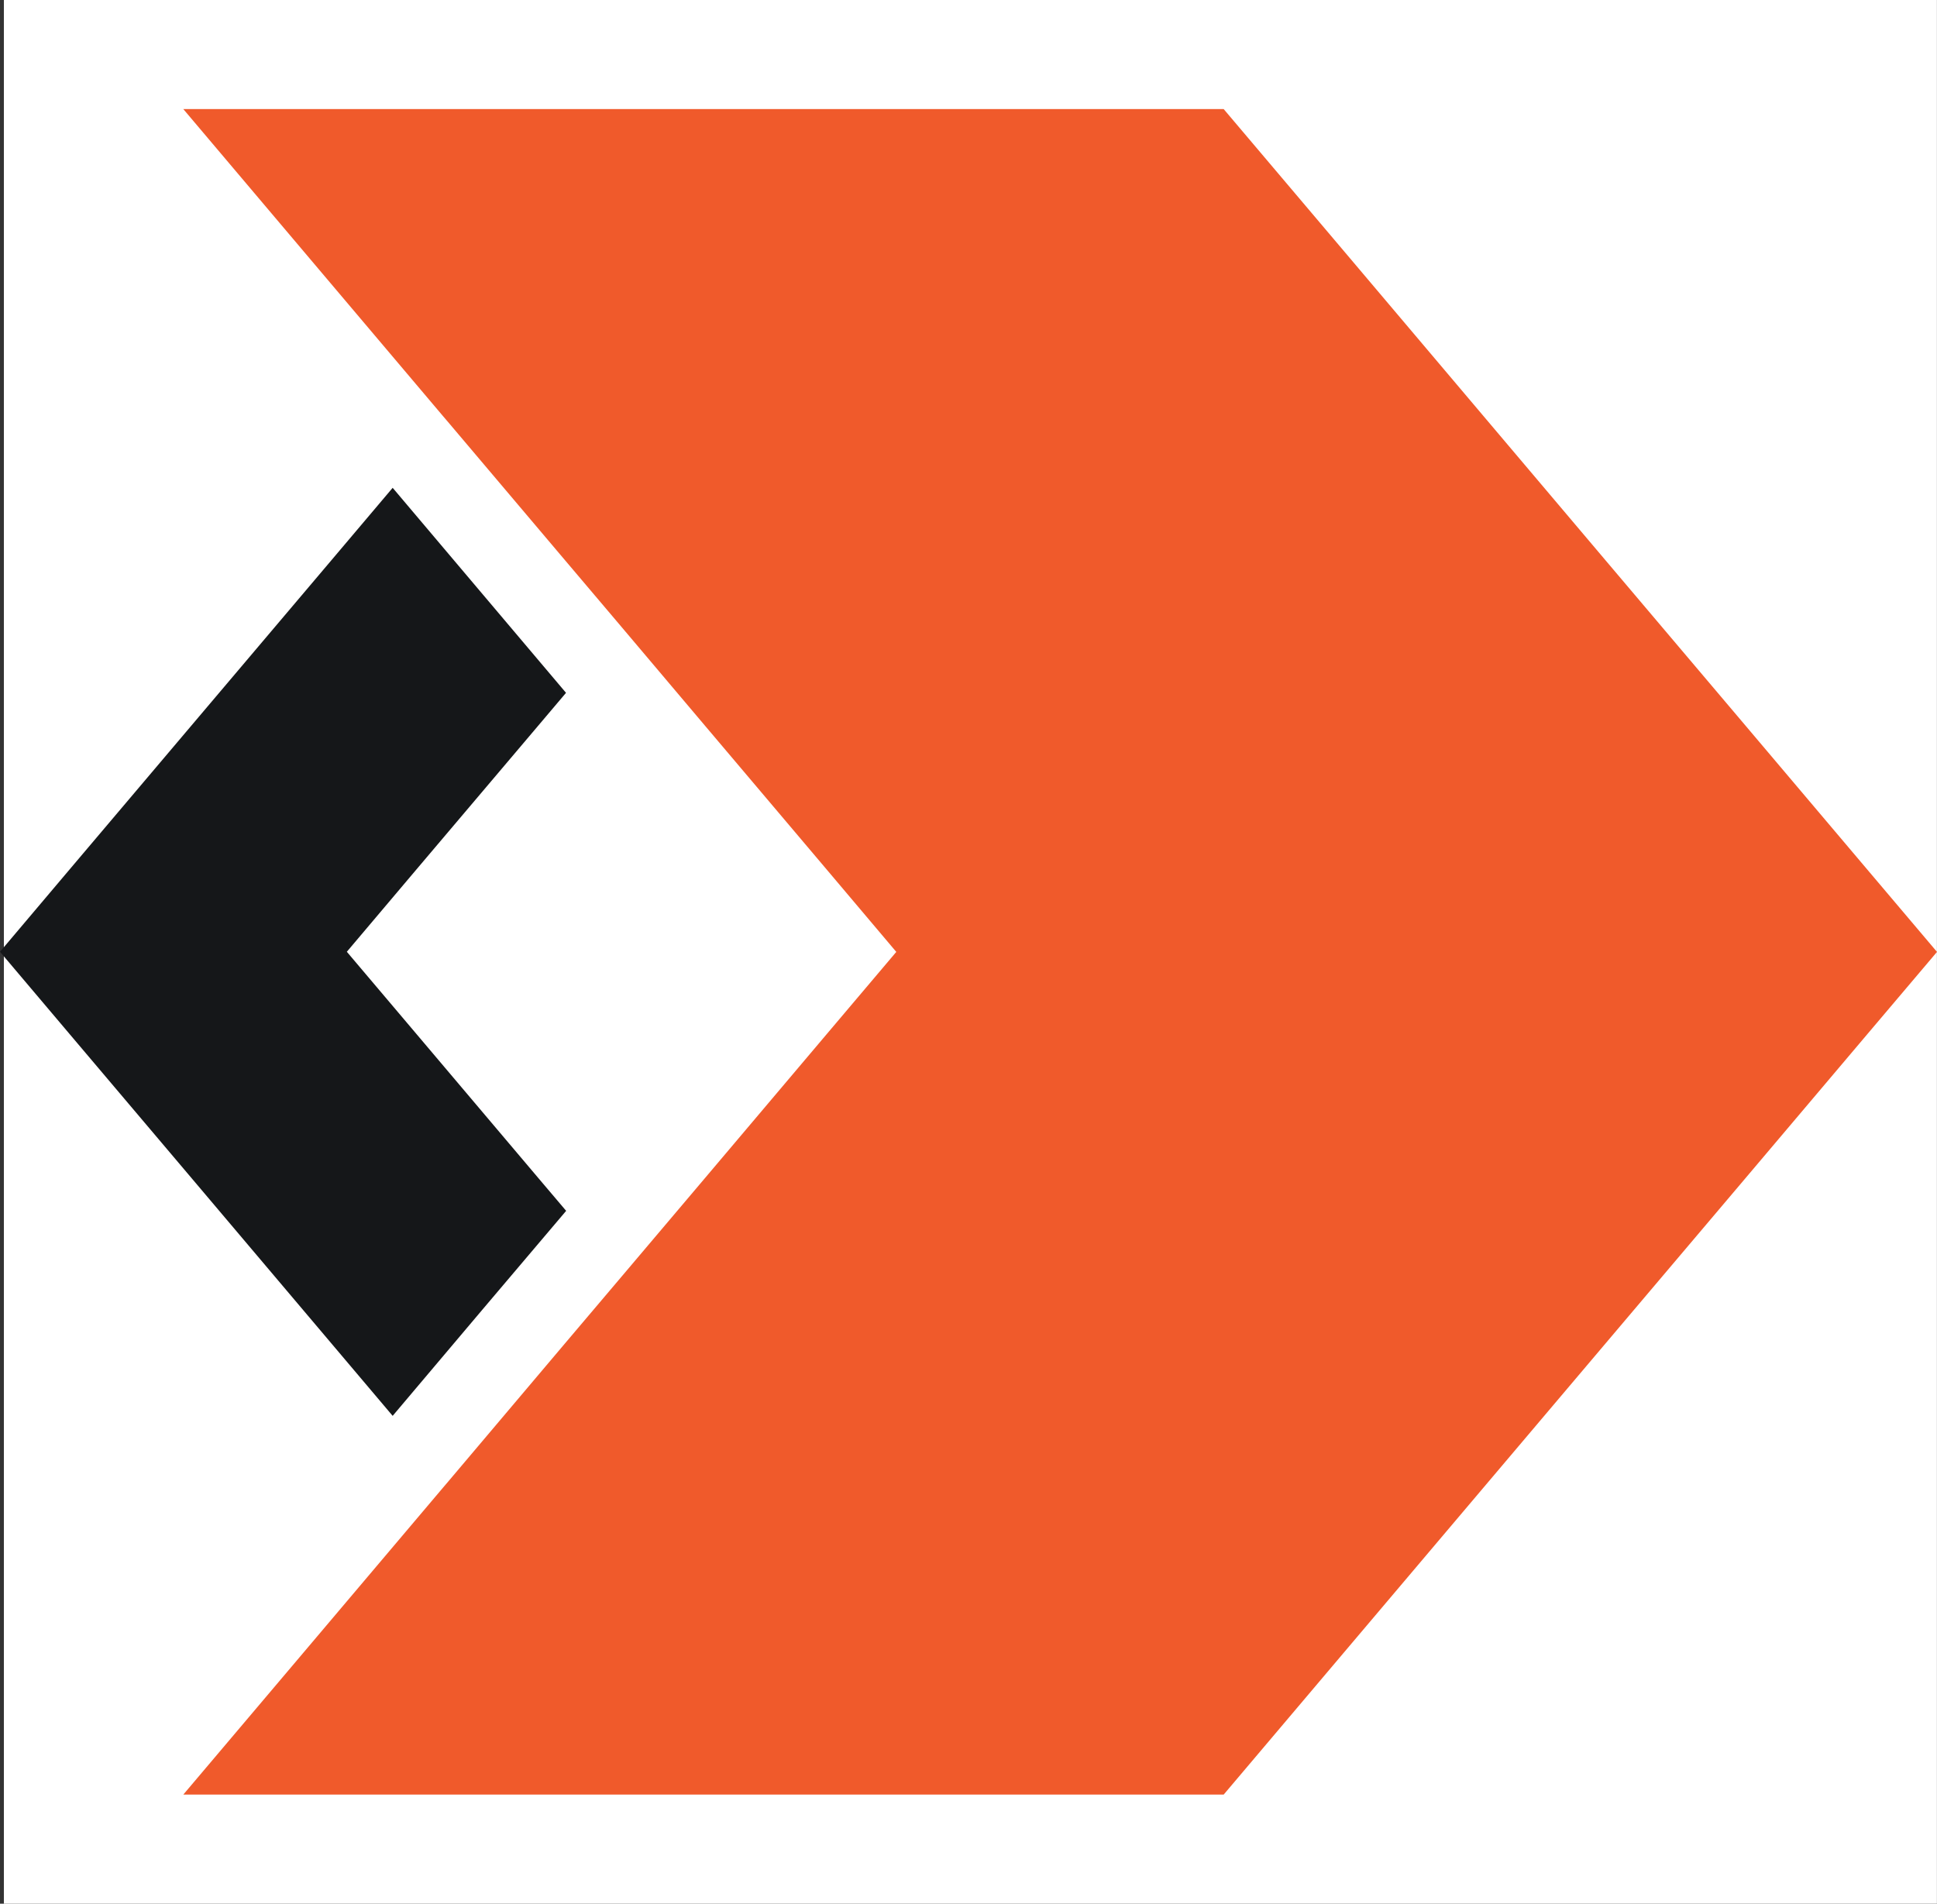 <svg xmlns="http://www.w3.org/2000/svg" id="Calque_2" data-name="Calque 2" viewBox="0 0 284.04 279.22"><rect x="0" y="0" width="284.04" height="279.22" fill="#333333" stroke="none"/><defs><style>      .cls-1 {        fill: #f05a2b;      }      .cls-2 {        fill: #fff;      }      .cls-3 {        fill: #151719;      }    </style></defs><g id="ICON"><g><rect class="cls-2" x=".57" width="283.46" height="279.22"></rect><g><polygon class="cls-1" points="26.88 16 179.44 16 197.09 36.85 217.54 61.03 235.43 82.18 255.9 106.36 273.8 127.52 284.04 139.62 273.81 151.7 255.92 172.85 235.45 197.03 217.55 218.18 197.09 242.36 179.44 263.22 26.88 263.22 44.53 242.36 64.98 218.18 65.73 217.3 82.86 197.03 91.16 187.23 103.33 172.85 121.21 151.7 131.43 139.62 121.21 127.52 103.31 106.36 91.16 91.98 82.86 82.18 65.72 61.92 64.96 61.03 44.51 36.85 26.88 16"></polygon><polygon class="cls-3" points="57.58 71.55 83 101.62 78.99 106.36 61.07 127.52 50.86 139.6 61.11 151.71 79 172.86 83.02 177.6 70.63 192.22 57.58 207.67 48.59 197.04 28.14 172.86 10.24 151.71 0 139.6 10.21 127.52 28.12 106.36 48.59 82.18 57.58 71.55"></polygon></g></g></g></svg>